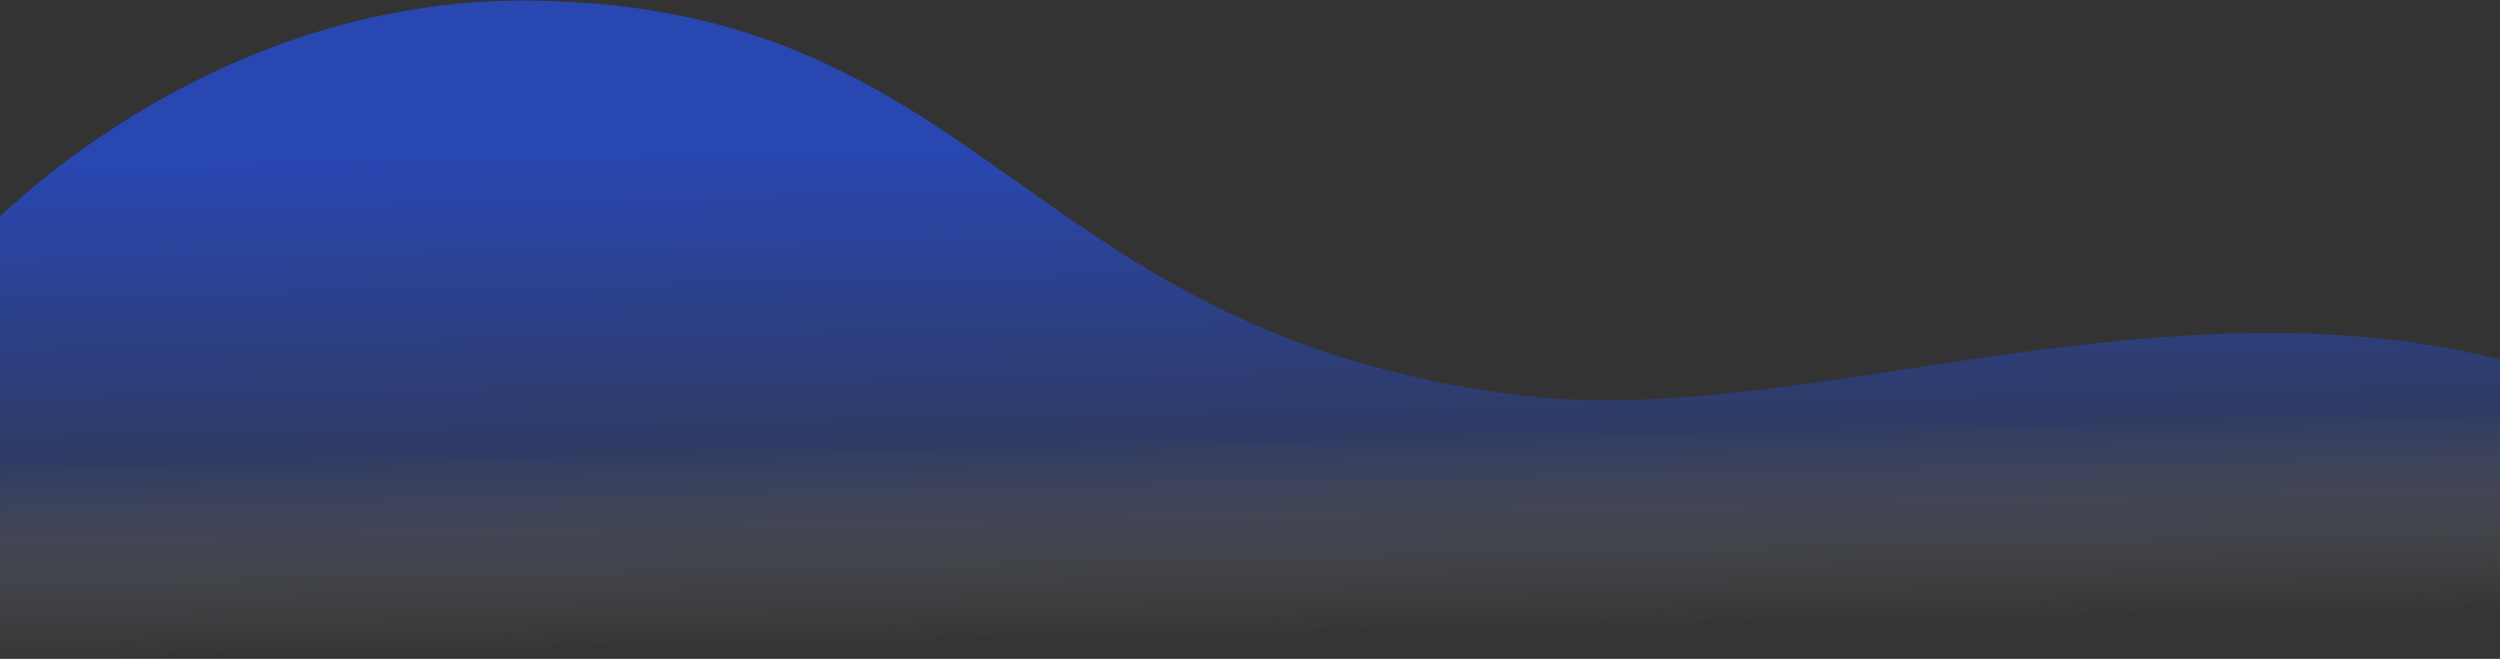 <?xml version="1.0" encoding="UTF-8"?> <svg xmlns="http://www.w3.org/2000/svg" width="1920" height="506" viewBox="0 0 1920 506" fill="none"><rect x="0" y="0" width="1920" height="506" fill="#333333" stroke="none"/> <path d="M-14.518 180.654L-14.887 617.459L1942.2 541.679L2001.28 302.612C1710.68 183.766 1401.86 331.751 1170.01 303.847C784.52 257.452 759.43 4.376 407.985 0.464C153.201 -2.372 -14.518 180.654 -14.518 180.654Z" fill="url(#paint0_linear_11_16)" fill-opacity="0.75"></path> <defs> <linearGradient id="paint0_linear_11_16" x1="892" y1="-155" x2="905.501" y2="490.61" gradientUnits="userSpaceOnUse"> <stop stop-color="#254DDA"></stop> <stop offset="0.413" stop-color="#254DDA"></stop> <stop offset="0.758" stop-color="#254DDA" stop-opacity="0.4"></stop> <stop offset="1" stop-color="white" stop-opacity="0.01"></stop> </linearGradient> </defs> </svg> 